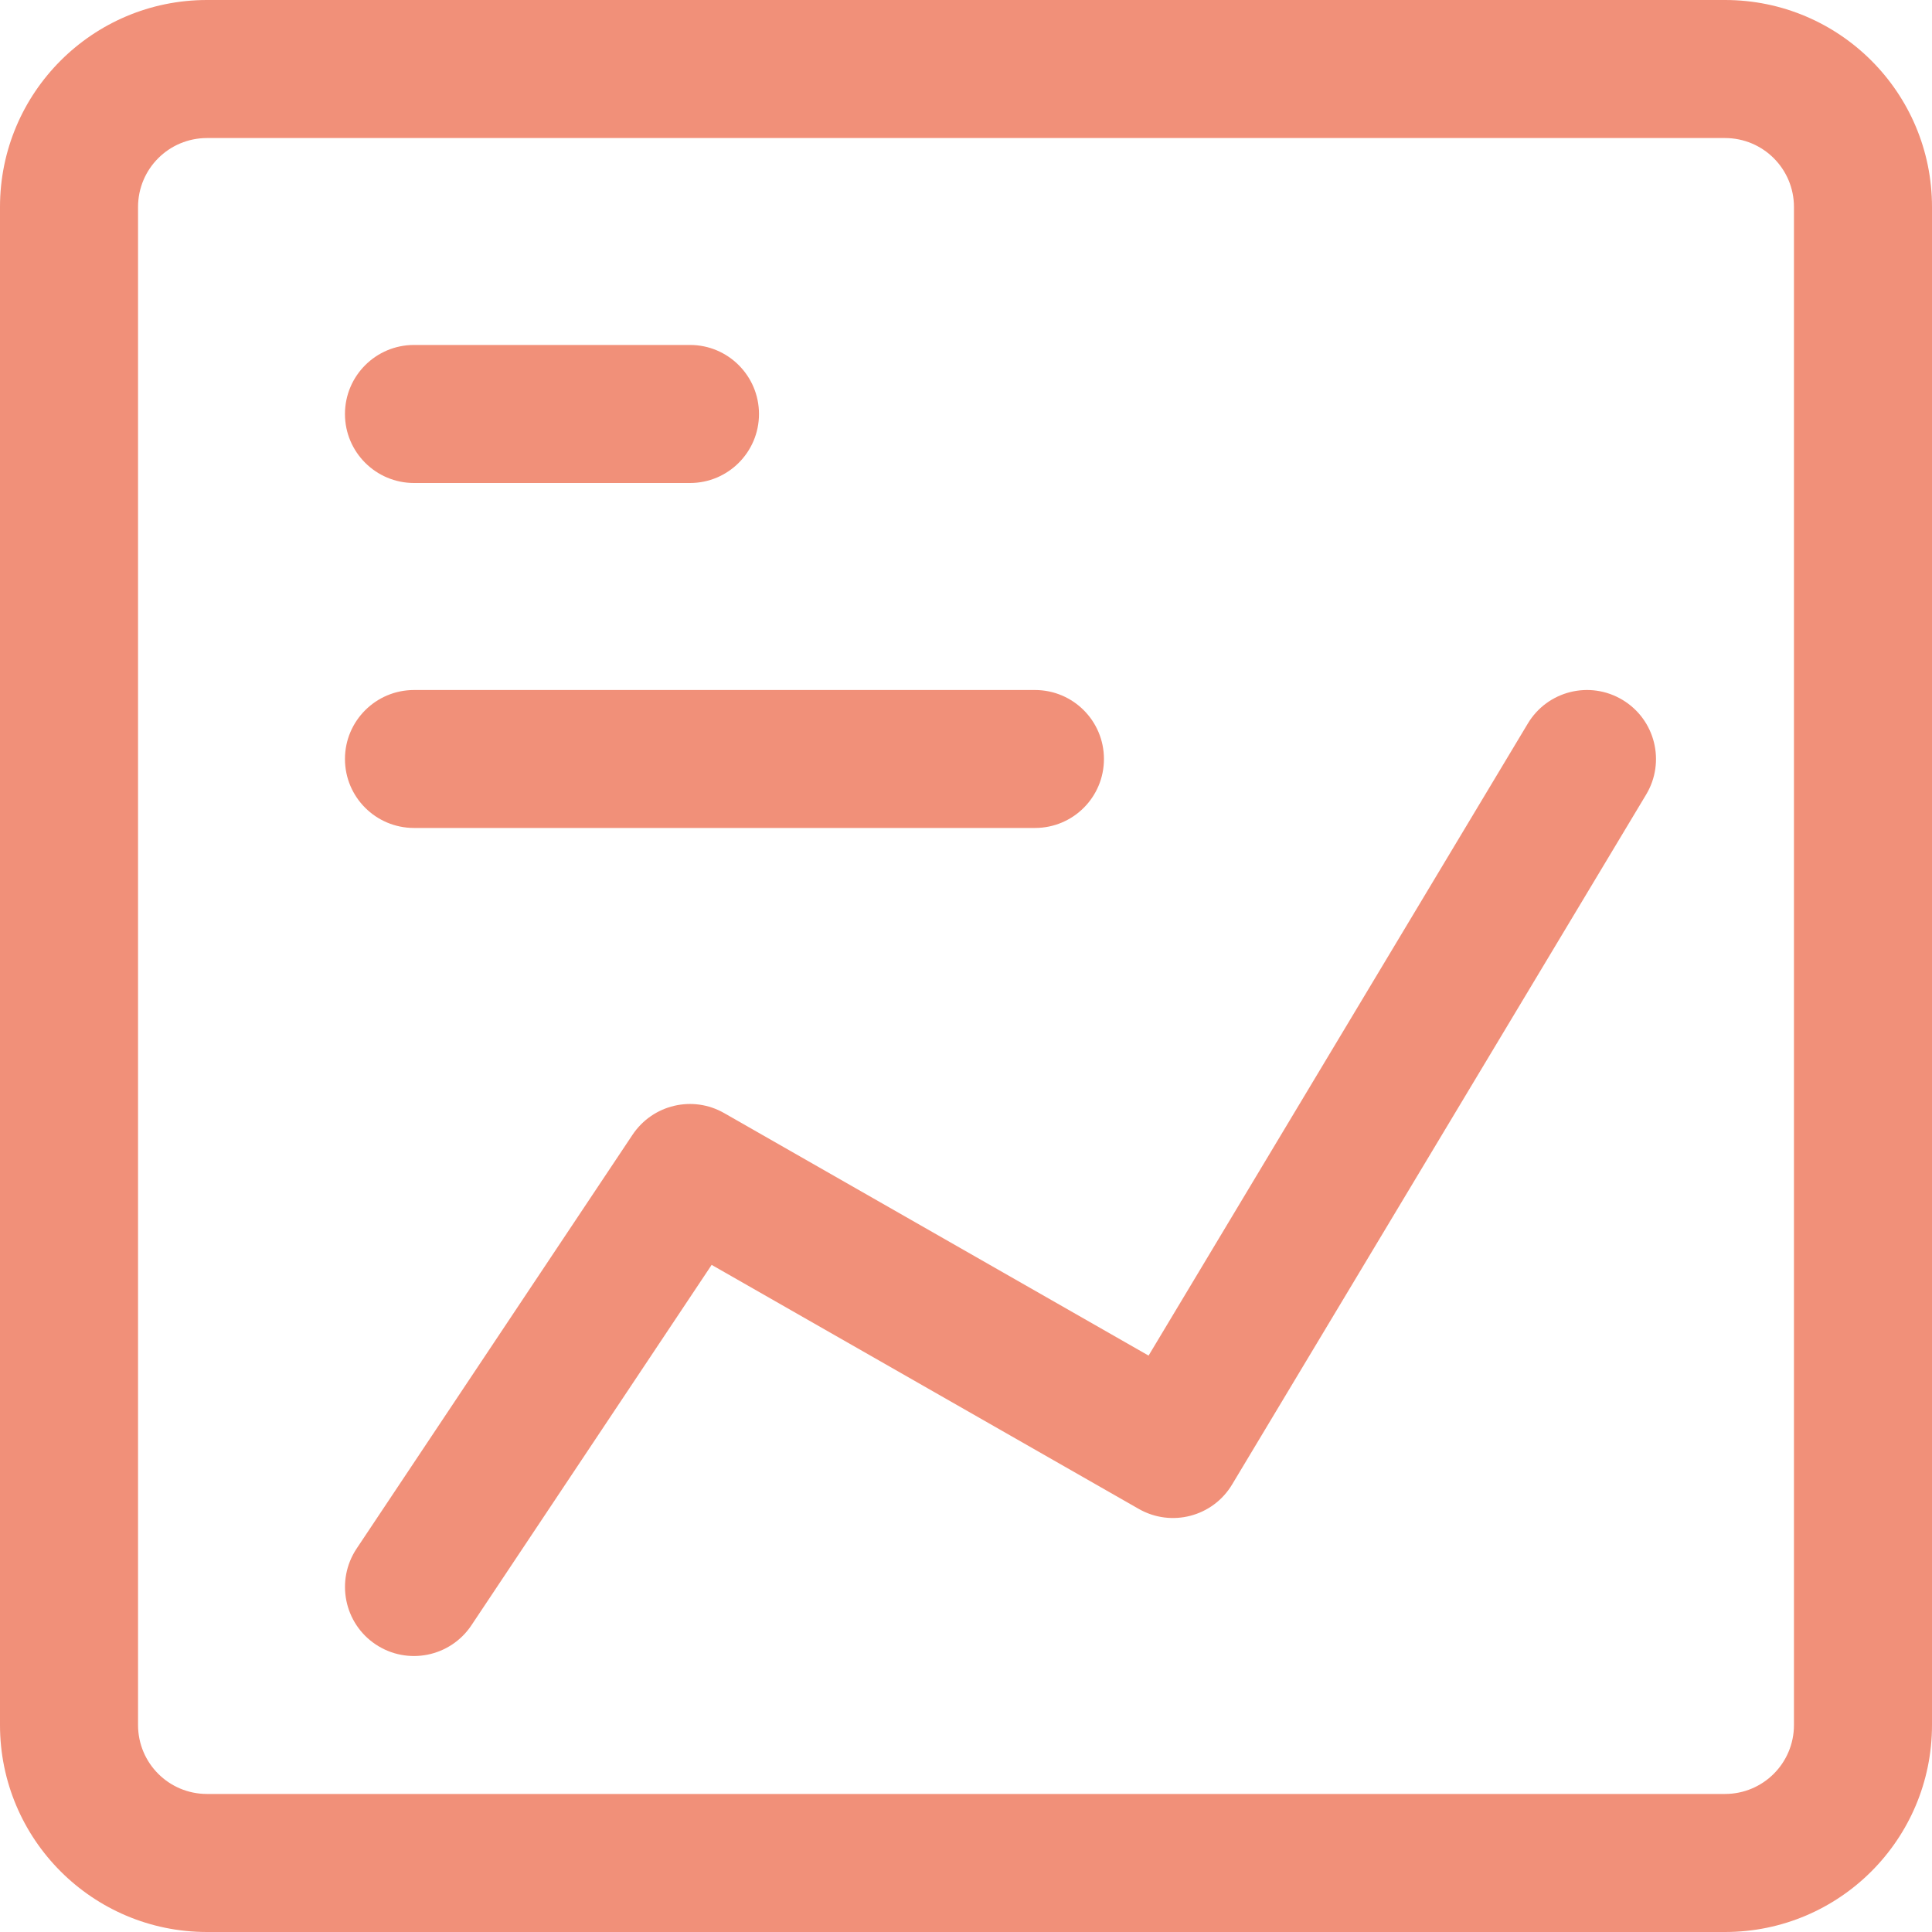 <svg width="20" height="20" viewBox="0 0 20 20" fill="none" xmlns="http://www.w3.org/2000/svg">
<g clip-path="url(#clip0_1423_1348)">
<path fill-rule="evenodd" clip-rule="evenodd" d="M17.857 18.571C18.252 18.571 18.571 18.252 18.571 17.857L18.571 2.143C18.571 1.748 18.252 1.429 17.857 1.429L2.143 1.429C1.748 1.429 1.429 1.748 1.429 2.143L1.429 17.857C1.429 18.252 1.748 18.571 2.143 18.571L17.857 18.571ZM20 17.857C20 19.041 19.041 20 17.857 20L2.143 20C0.959 20 0 19.041 0 17.857L0 2.143C0 0.959 0.959 0 2.143 0L17.857 0C19.041 0 20 0.959 20 2.143L20 17.857Z" fill="#F19079"/>
<path fill-rule="evenodd" clip-rule="evenodd" d="M3.571 4.286C3.571 3.891 3.891 3.571 4.286 3.571H7.143C7.537 3.571 7.857 3.891 7.857 4.286C7.857 4.68 7.537 5 7.143 5H4.286C3.891 5 3.571 4.68 3.571 4.286ZM16.796 7.245C17.134 7.448 17.244 7.886 17.041 8.225L12.755 15.367C12.555 15.701 12.126 15.813 11.788 15.62L7.367 13.094L4.88 16.825C4.661 17.153 4.218 17.242 3.889 17.023C3.561 16.804 3.473 16.361 3.691 16.032L6.548 11.747C6.757 11.434 7.171 11.336 7.497 11.523L11.89 14.033L15.816 7.49C16.019 7.151 16.458 7.042 16.796 7.245ZM3.571 7.857C3.571 7.463 3.891 7.143 4.286 7.143H10.714C11.109 7.143 11.428 7.463 11.428 7.857C11.428 8.252 11.109 8.571 10.714 8.571H4.286C3.891 8.571 3.571 8.252 3.571 7.857Z" fill="#F19079"/>
</g>
<defs>
<clipPath id="clip0_1423_1348">
<rect width="20" height="20" fill="white"/>
</clipPath>
</defs>
</svg>
